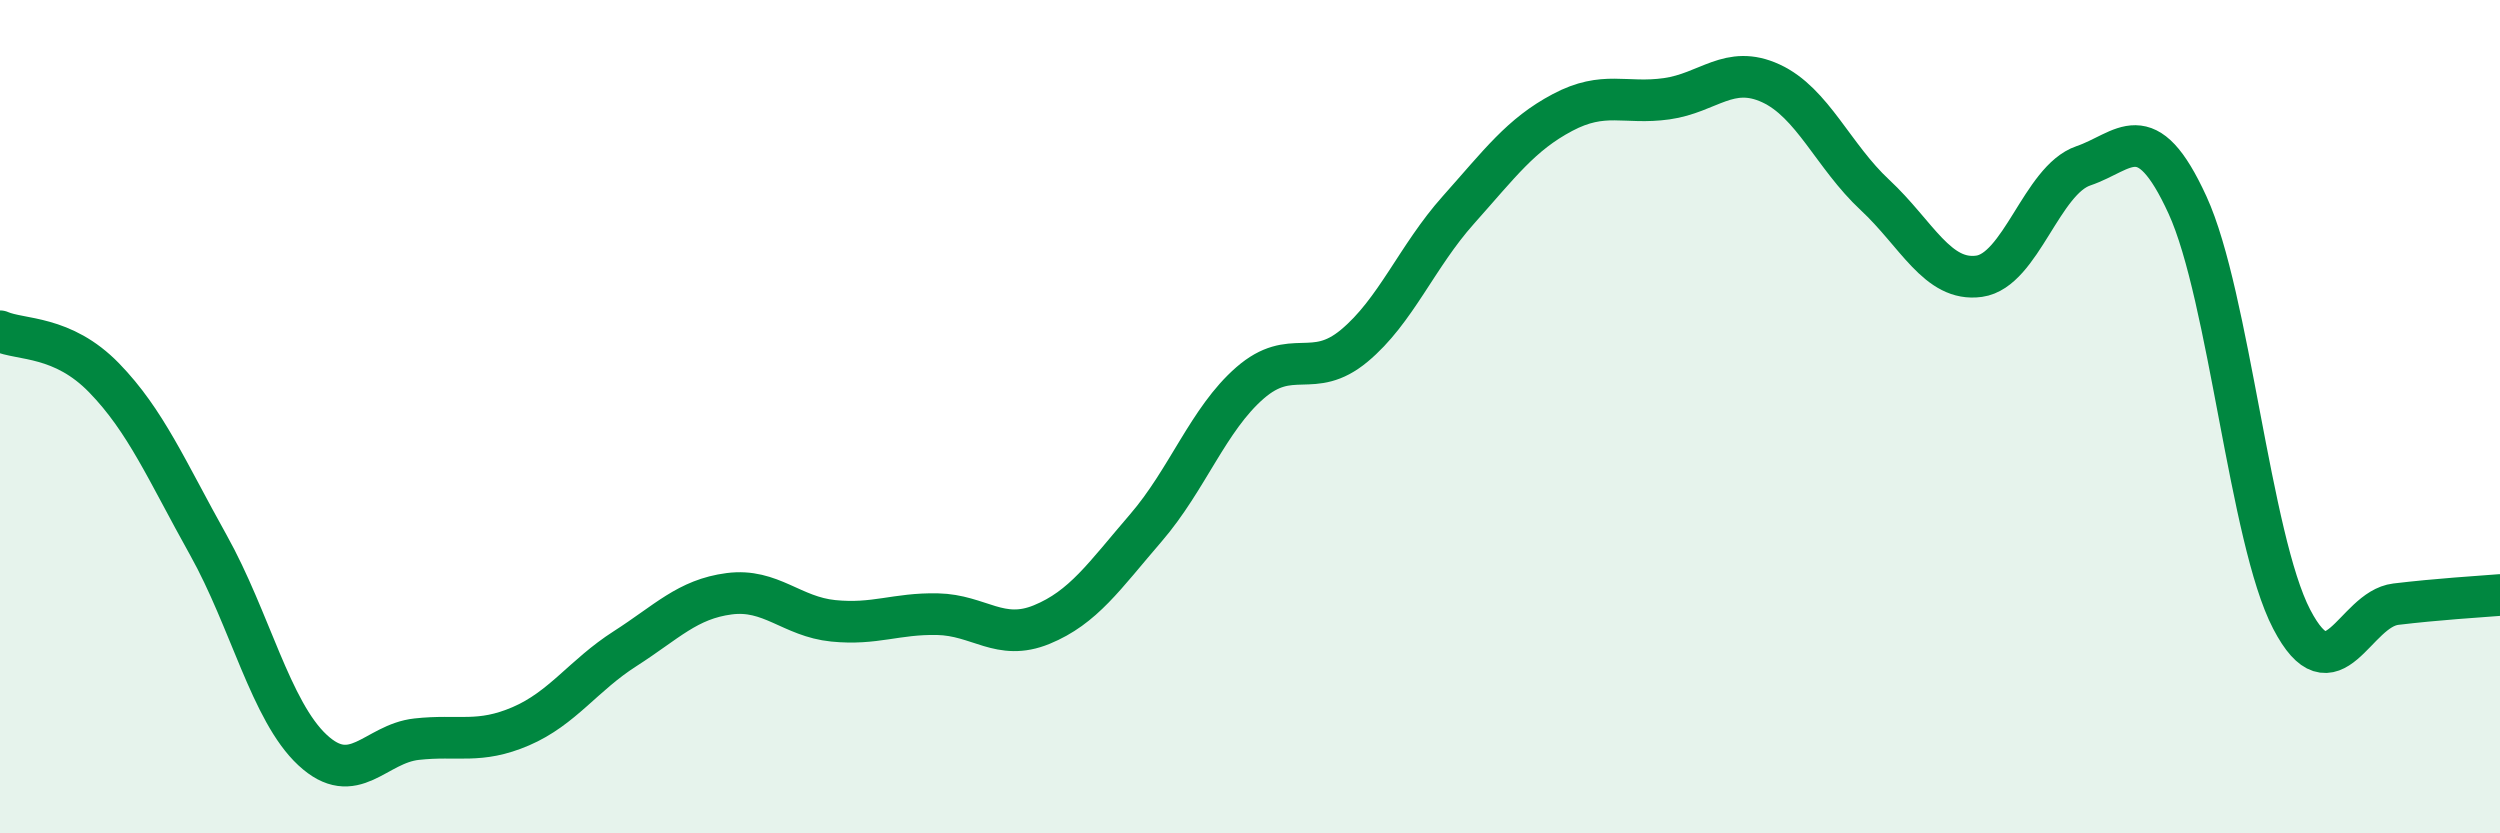 
    <svg width="60" height="20" viewBox="0 0 60 20" xmlns="http://www.w3.org/2000/svg">
      <path
        d="M 0,7.95 C 0.5,8.17 1.5,8.04 2.5,9.07 C 3.5,10.1 4,11.29 5,13.08 C 6,14.87 6.5,17.07 7.5,18 C 8.5,18.93 9,17.85 10,17.74 C 11,17.63 11.5,17.86 12.5,17.43 C 13.5,17 14,16.21 15,15.57 C 16,14.93 16.5,14.38 17.5,14.25 C 18.5,14.12 19,14.8 20,14.9 C 21,15 21.5,14.72 22.5,14.74 C 23.5,14.76 24,15.4 25,14.99 C 26,14.58 26.5,13.83 27.5,12.67 C 28.5,11.51 29,10.06 30,9.19 C 31,8.32 31.5,9.13 32.5,8.3 C 33.5,7.47 34,6.16 35,5.04 C 36,3.92 36.5,3.23 37.5,2.7 C 38.5,2.17 39,2.51 40,2.37 C 41,2.23 41.5,1.54 42.5,2 C 43.5,2.46 44,3.75 45,4.68 C 46,5.61 46.5,6.77 47.5,6.63 C 48.5,6.49 49,4.32 50,3.98 C 51,3.64 51.5,2.74 52.5,4.92 C 53.5,7.1 54,12.94 55,14.86 C 56,16.78 56.5,14.62 57.5,14.5 C 58.5,14.38 59.5,14.32 60,14.28L60 20L0 20Z"
        fill="#008740"
        opacity="0.1"
        stroke-linecap="round"
        stroke-linejoin="round"
      />
      <path
        d="M 0,7.95 C 0.5,8.17 1.5,8.04 2.5,9.07 C 3.5,10.1 4,11.29 5,13.08 C 6,14.87 6.5,17.07 7.5,18 C 8.5,18.93 9,17.85 10,17.74 C 11,17.63 11.5,17.86 12.5,17.43 C 13.5,17 14,16.21 15,15.57 C 16,14.93 16.5,14.38 17.5,14.25 C 18.5,14.12 19,14.8 20,14.9 C 21,15 21.5,14.72 22.5,14.74 C 23.5,14.76 24,15.4 25,14.99 C 26,14.58 26.5,13.83 27.5,12.67 C 28.5,11.51 29,10.06 30,9.19 C 31,8.32 31.5,9.13 32.5,8.3 C 33.5,7.47 34,6.16 35,5.04 C 36,3.92 36.5,3.23 37.5,2.7 C 38.5,2.17 39,2.51 40,2.37 C 41,2.23 41.5,1.54 42.5,2 C 43.5,2.46 44,3.75 45,4.68 C 46,5.61 46.5,6.77 47.5,6.63 C 48.5,6.49 49,4.32 50,3.98 C 51,3.64 51.5,2.74 52.5,4.92 C 53.5,7.1 54,12.94 55,14.86 C 56,16.78 56.5,14.62 57.5,14.5 C 58.5,14.38 59.5,14.32 60,14.28"
        stroke="#008740"
        stroke-width="1"
        fill="none"
        stroke-linecap="round"
        stroke-linejoin="round"
      />
    </svg>
  